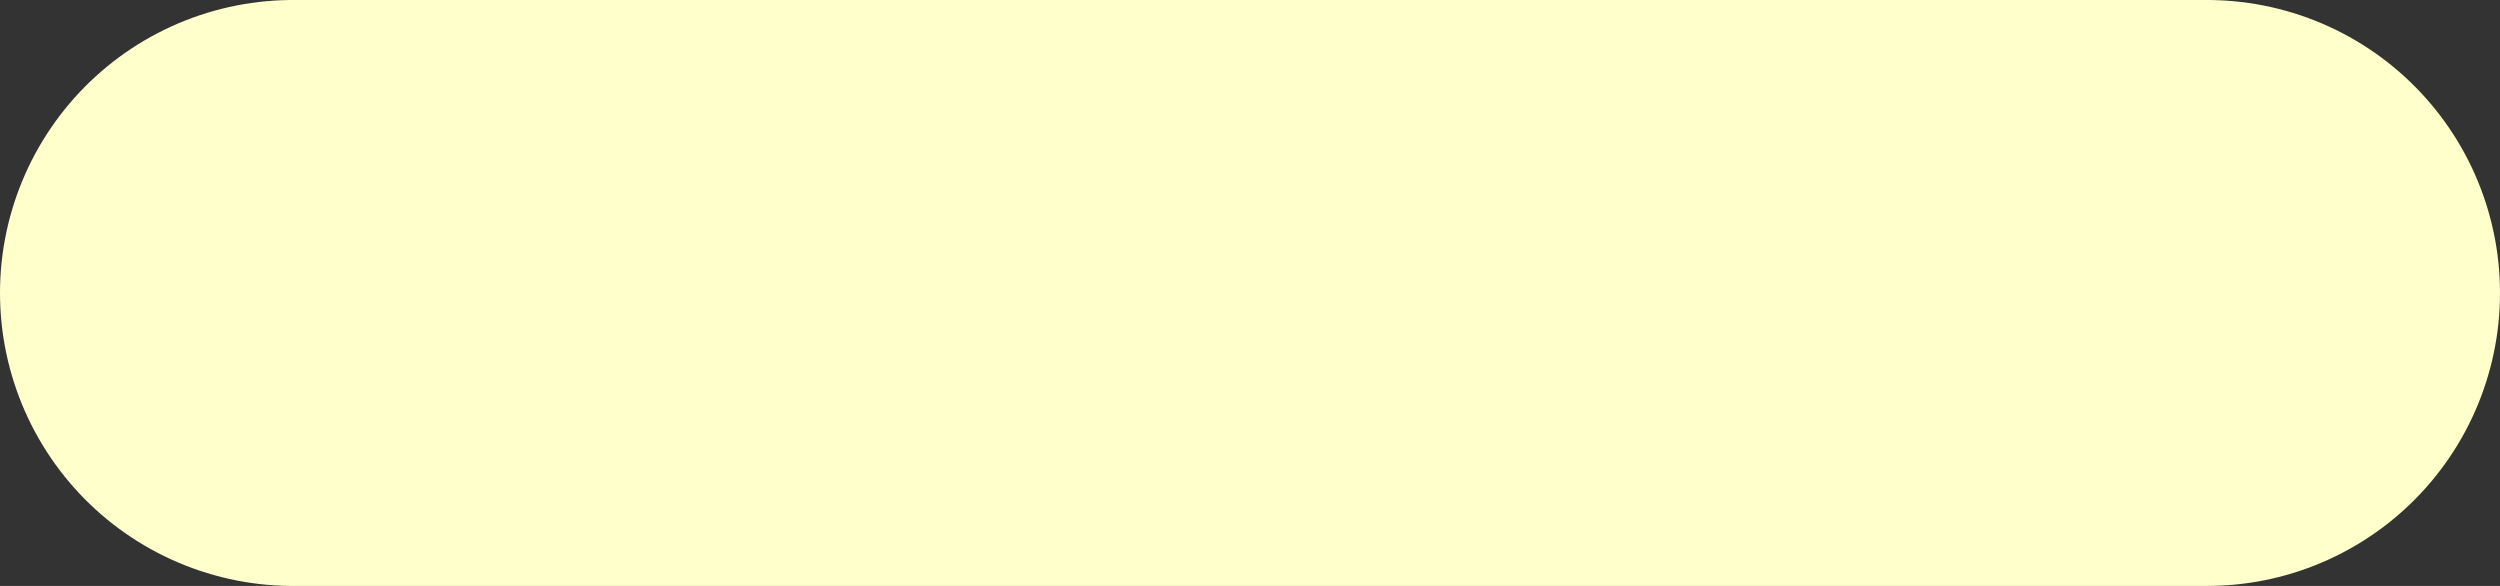 <?xml version="1.0" encoding="UTF-8" standalone="no"?>
<svg xmlns:xlink="http://www.w3.org/1999/xlink" height="3.0px" width="12.8px" xmlns="http://www.w3.org/2000/svg">
  <rect width="100%" height="100%" fill="#333333" stroke="none"/>
  <g transform="matrix(1.0, 0.0, 0.0, 1.0, 1.5, 1.5)">
    <path d="M0.0 0.0 L9.8 0.0" fill="none" stroke="#ffffcc" stroke-linecap="round" stroke-linejoin="round" stroke-width="3.0"/>
  </g>
</svg>
